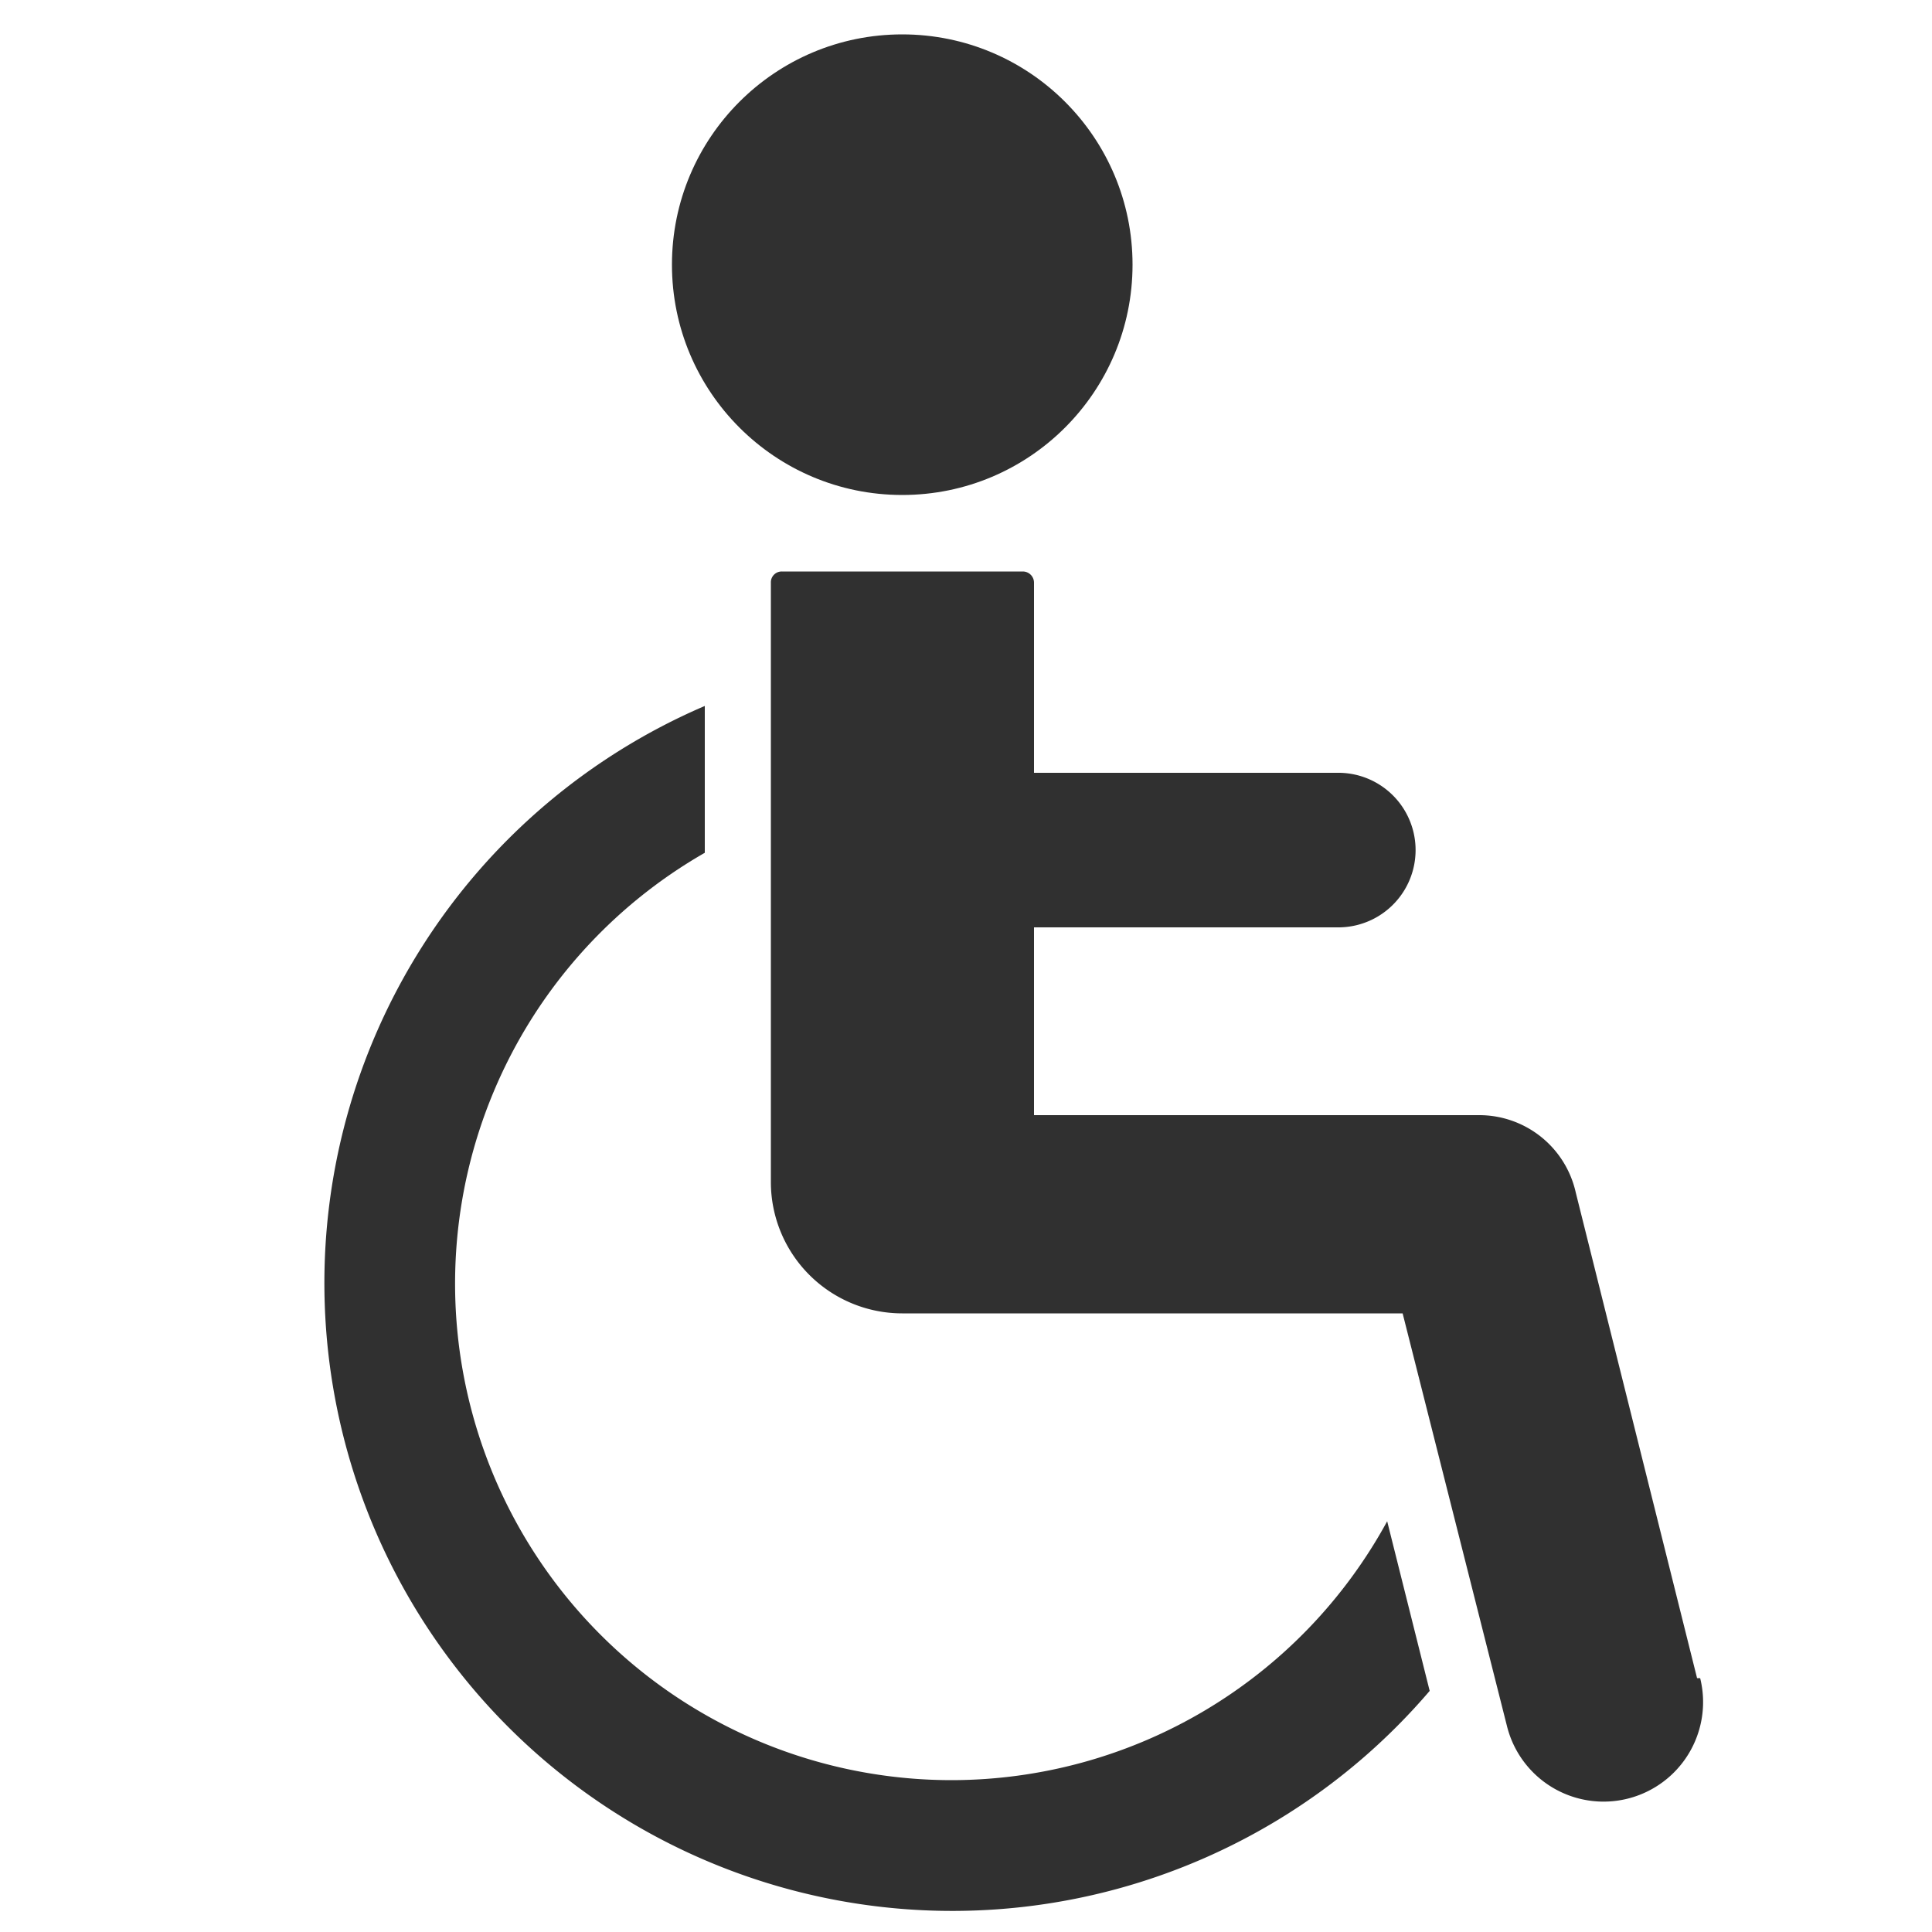 <svg id="Layer_1" data-name="Layer 1" xmlns="http://www.w3.org/2000/svg" viewBox="0 0 50 50"><defs><style>.cls-1{fill:#303030;}</style></defs><circle class="cls-1" cx="23.35" cy="6.85" r="5.96"/><path class="cls-1" d="M43.92,43.43,40.78,30.86a2.56,2.56,0,0,0-2.49-2H26.76V24H34.6a2,2,0,0,0,.07-4H26.76V15.08a.29.29,0,0,0-.29-.29H20.23a.28.28,0,0,0-.28.29h0V30.59a3.4,3.4,0,0,0,3.4,3.4H36.3L39,44.67a2.55,2.55,0,1,0,5-1.24Z"/><path class="cls-1" d="M24.62,46.07a12.85,12.85,0,0,1-6.38-24v-3.8A16.25,16.25,0,1,0,37,43.76l-1.1-4.39A12.85,12.85,0,0,1,24.62,46.07Z"/></svg>